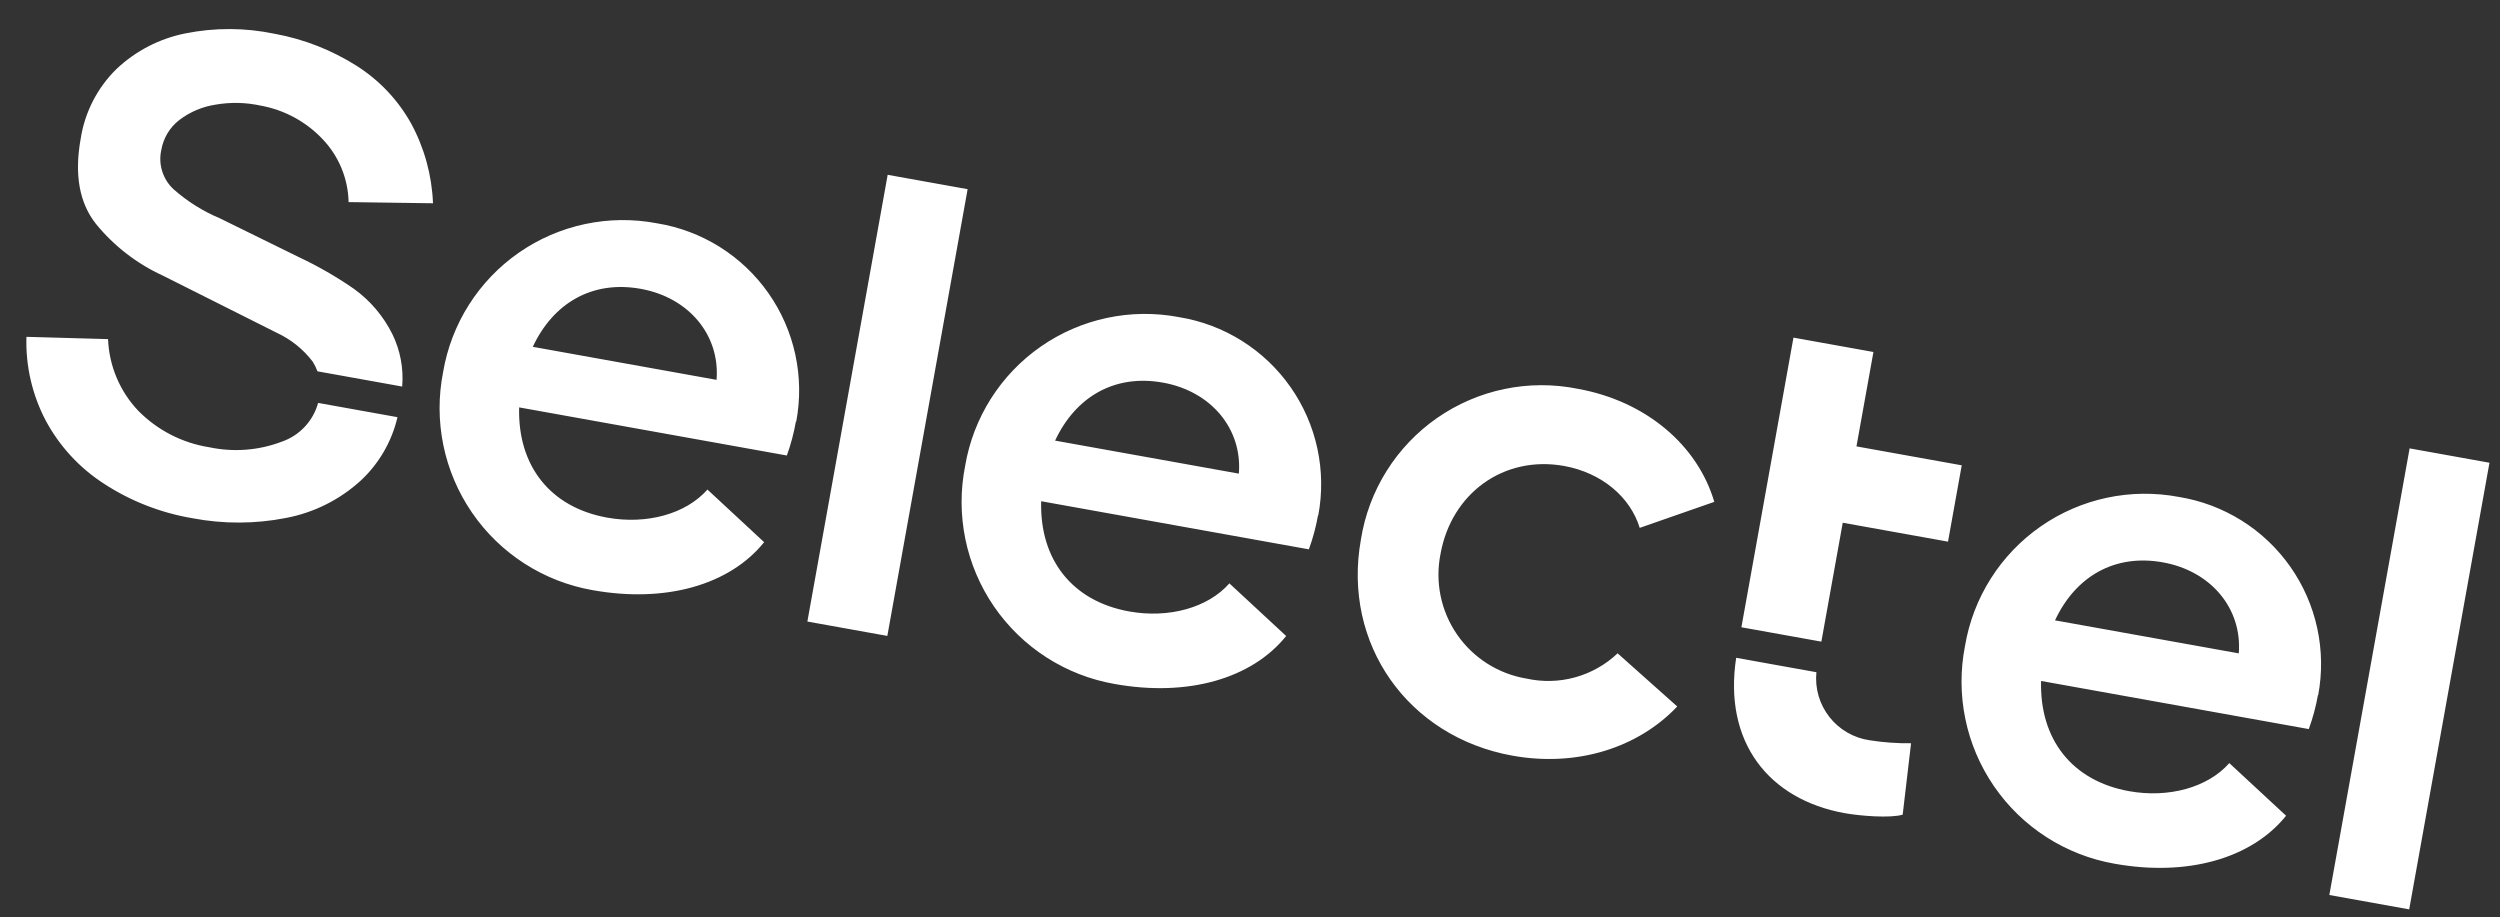 <?xml version="1.0" encoding="UTF-8"?> <svg xmlns="http://www.w3.org/2000/svg" width="308" height="113" viewBox="0 0 308 113" fill="none"><rect x="0" y="0" width="308" height="113" fill="#333333" stroke="none"/><g clip-path="url(#clip0_54_839)"><path d="M235.442 91.568L234.41 100.367C232.856 100.823 229.155 100.52 227.282 100.184C217.898 98.497 212.306 91.418 213.897 81.04L223.781 82.817C223.583 84.795 224.158 86.773 225.386 88.337C226.614 89.901 228.399 90.928 230.368 91.205C232.046 91.469 233.744 91.591 235.442 91.568ZM99.468 76.573L109.32 78.344L119.212 23.307L109.361 21.537L99.468 76.573ZM192.666 57.4C197.369 58.245 200.858 61.256 202.014 65.033L211.2 61.83C209.156 54.872 202.811 49.416 194.374 47.899C191.395 47.299 188.325 47.308 185.35 47.925C182.374 48.542 179.554 49.754 177.059 51.489C174.564 53.224 172.446 55.445 170.831 58.02C169.217 60.594 168.14 63.468 167.664 66.47C165.351 79.343 173.475 90.787 186.337 93.099C194.306 94.531 201.822 92.126 206.636 87.038L199.29 80.49C197.814 81.89 196.016 82.905 194.055 83.447C192.094 83.989 190.031 84.04 188.045 83.598C186.329 83.311 184.688 82.681 183.22 81.746C181.752 80.811 180.488 79.591 179.501 78.157C178.515 76.724 177.827 75.106 177.479 73.401C177.13 71.696 177.129 69.939 177.474 68.233C178.812 60.785 185.251 56.067 192.709 57.407M98.094 51.955C98.609 49.221 98.572 46.411 97.985 43.691C97.398 40.972 96.272 38.397 94.674 36.12C93.077 33.842 91.04 31.907 88.683 30.428C86.326 28.95 83.696 27.958 80.95 27.512C78.013 26.951 74.994 26.983 72.069 27.605C69.144 28.227 66.373 29.427 63.918 31.133C61.464 32.84 59.374 35.02 57.773 37.545C56.171 40.07 55.09 42.889 54.592 45.838C54.001 48.815 54.012 51.88 54.622 54.853C55.233 57.826 56.431 60.647 58.147 63.15C59.863 65.653 62.062 67.788 64.615 69.429C67.168 71.07 70.023 72.185 73.013 72.707C81.982 74.319 89.898 72.074 94.141 66.796L87.157 60.313C84.508 63.318 79.689 64.649 74.806 63.771C67.795 62.511 63.762 57.393 63.958 50.19L96.939 56.118C97.433 54.756 97.807 53.353 98.055 51.926M65.64 42.728C68.172 37.318 72.981 34.514 78.928 35.583C84.876 36.652 88.721 41.286 88.28 46.797L65.64 42.728ZM162.408 63.515C162.923 60.781 162.886 57.971 162.299 55.252C161.711 52.532 160.586 49.958 158.988 47.68C157.39 45.402 155.353 43.467 152.996 41.988C150.639 40.51 148.01 39.518 145.264 39.072C142.327 38.511 139.307 38.543 136.383 39.165C133.458 39.787 130.687 40.987 128.232 42.694C125.777 44.401 123.688 46.58 122.086 49.105C120.485 51.63 119.403 54.45 118.906 57.398C118.313 60.375 118.322 63.441 118.932 66.414C119.542 69.388 120.741 72.209 122.457 74.713C124.173 77.216 126.373 79.351 128.927 80.992C131.48 82.633 134.336 83.746 137.327 84.267C146.296 85.879 154.211 83.634 158.455 78.356L151.46 71.871C148.822 74.879 143.992 76.207 139.12 75.331C132.098 74.069 128.075 68.953 128.272 61.75L161.253 67.679C161.75 66.317 162.127 64.915 162.38 63.488M129.987 54.283C132.519 48.873 137.328 46.069 143.276 47.138C149.223 48.207 153.069 52.841 152.627 58.352L129.987 54.283ZM285.598 85.658C286.112 82.924 286.073 80.116 285.485 77.397C284.897 74.679 283.771 72.106 282.173 69.829C280.576 67.552 278.539 65.618 276.182 64.141C273.826 62.663 271.198 61.672 268.452 61.225C265.515 60.667 262.496 60.7 259.572 61.322C256.648 61.945 253.878 63.144 251.423 64.851C248.969 66.558 246.879 68.737 245.277 71.261C243.675 73.785 242.593 76.604 242.094 79.552C241.505 82.528 241.517 85.592 242.128 88.564C242.739 91.536 243.938 94.355 245.655 96.857C247.371 99.359 249.57 101.493 252.122 103.134C254.674 104.774 257.528 105.888 260.517 106.41C269.475 108.021 277.402 105.777 281.645 100.499L274.651 94.014C272.002 97.02 267.183 98.35 262.3 97.472C255.288 96.212 251.266 91.096 251.462 83.893L284.443 89.822C284.941 88.46 285.318 87.058 285.57 85.631M253.178 76.426C255.71 71.016 260.519 68.212 266.466 69.281C272.413 70.35 276.249 74.983 275.818 80.495L253.178 76.426ZM286.974 110.265L296.826 112.036L306.716 57.011L296.865 55.24L286.974 110.265ZM34.72 54.413C31.878 55.495 28.785 55.735 25.809 55.107C22.485 54.587 19.415 53.015 17.049 50.622C14.768 48.228 13.438 45.083 13.312 41.779L3.258 41.498C3.146 45.083 3.965 48.635 5.633 51.81C7.321 54.961 9.781 57.633 12.782 59.575C16.092 61.736 19.813 63.191 23.712 63.845C27.513 64.57 31.418 64.559 35.216 63.816C38.667 63.166 41.868 61.566 44.459 59.195C46.703 57.1 48.273 54.385 48.969 51.395L39.192 49.638C38.891 50.737 38.326 51.746 37.547 52.578C36.768 53.411 35.798 54.04 34.72 54.413ZM224.392 79.05L214.54 77.279L217.174 62.629L220.954 41.595L230.806 43.366L228.716 54.995L241.685 57.326L239.995 66.731L227.026 64.4L224.392 79.05ZM48.346 41.179C47.239 38.946 45.602 37.019 43.578 35.566C41.429 34.082 39.162 32.778 36.799 31.668L27.071 26.888C24.993 26.018 23.072 24.812 21.386 23.318C20.728 22.711 20.241 21.94 19.977 21.084C19.712 20.229 19.678 19.318 19.879 18.445C20.135 16.99 20.926 15.682 22.097 14.78C23.411 13.781 24.956 13.13 26.589 12.886C28.421 12.572 30.297 12.614 32.113 13.011C35.03 13.539 37.703 14.985 39.74 17.139C41.742 19.233 42.886 22.002 42.947 24.898L53.344 25.043C53.212 21.598 52.288 18.229 50.643 15.2C49.035 12.321 46.736 9.888 43.953 8.121C40.876 6.167 37.452 4.825 33.867 4.167C30.229 3.401 26.473 3.384 22.828 4.116C19.647 4.753 16.71 6.273 14.352 8.501C11.989 10.818 10.441 13.838 9.938 17.109C9.146 21.513 9.777 25.009 11.831 27.597C14.052 30.316 16.866 32.489 20.057 33.952L34.1 41.001C35.837 41.805 37.353 43.02 38.516 44.541C38.757 44.92 38.956 45.324 39.112 45.746L49.549 47.622C49.737 45.405 49.322 43.178 48.346 41.179Z" fill="white"></path></g><defs><clipPath id="clip0_54_839"><rect width="301.405" height="60.556" fill="white" transform="translate(10.715 0.002) rotate(10.19)"></rect></clipPath></defs></svg> 
